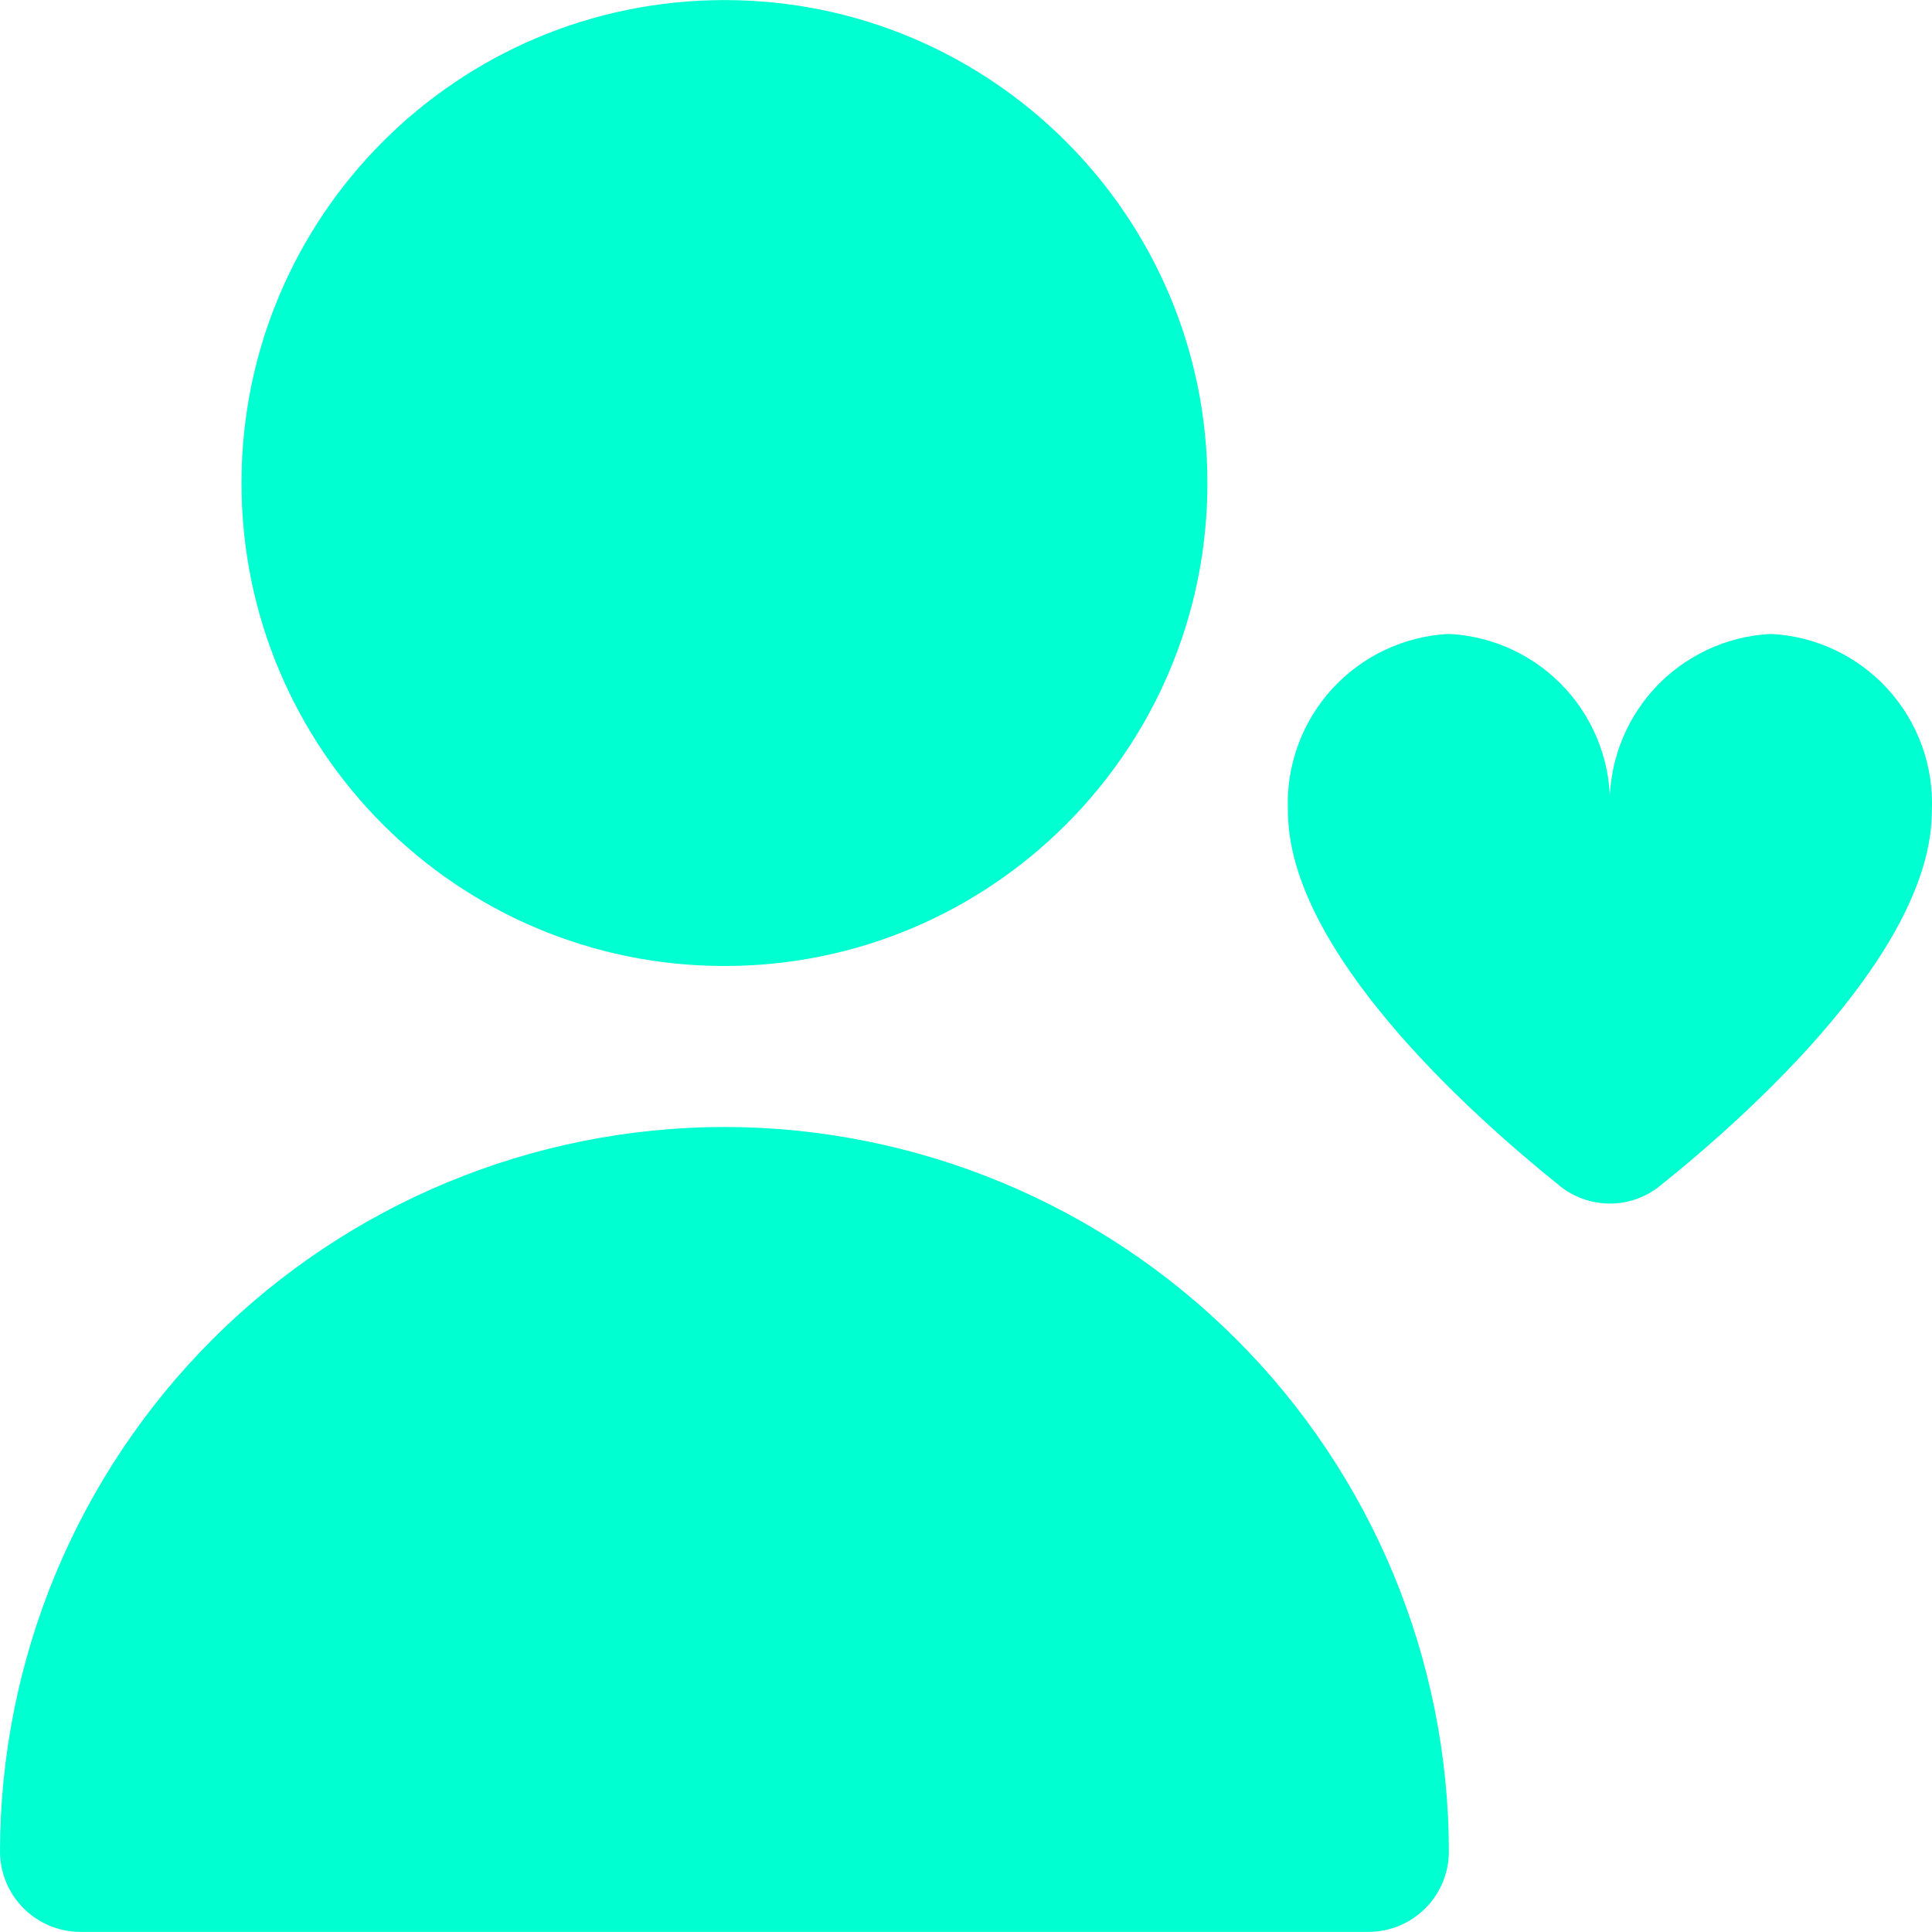 <svg width="51" height="51" viewBox="0 0 51 51" fill="none" xmlns="http://www.w3.org/2000/svg">
<g id="Group 19">
<path id="Vector" d="M19.124 25.5C26.165 25.5 31.873 19.792 31.873 12.751C31.873 5.71 26.165 0.002 19.124 0.002C12.083 0.002 6.375 5.71 6.375 12.751C6.375 19.792 12.083 25.5 19.124 25.5Z" fill="#00FFD1"/>
<path id="Vector_2" d="M19.124 29.749C14.054 29.755 9.193 31.772 5.608 35.357C2.023 38.942 0.007 43.802 0 48.872C0 49.436 0.224 49.976 0.623 50.375C1.021 50.773 1.562 50.997 2.125 50.997H36.122C36.686 50.997 37.226 50.773 37.625 50.375C38.023 49.976 38.247 49.436 38.247 48.872C38.241 43.802 36.224 38.942 32.639 35.357C29.054 31.772 24.194 29.755 19.124 29.749Z" fill="#00FFD1"/>
<path id="Vector_3" d="M46.746 16.734C45.564 16.793 44.453 17.318 43.656 18.194C42.86 19.07 42.443 20.226 42.497 21.409C42.55 20.226 42.133 19.07 41.337 18.194C40.541 17.318 39.43 16.793 38.247 16.734C37.065 16.793 35.954 17.318 35.157 18.194C34.361 19.07 33.944 20.226 33.998 21.409C33.998 25.085 38.791 29.392 41.179 31.308C41.553 31.608 42.018 31.771 42.497 31.771C42.976 31.771 43.44 31.608 43.814 31.308C46.202 29.396 50.996 25.085 50.996 21.409C51.05 20.226 50.633 19.07 49.836 18.194C49.04 17.318 47.929 16.793 46.746 16.734Z" fill="#00FFD1"/>
</g>
</svg>
